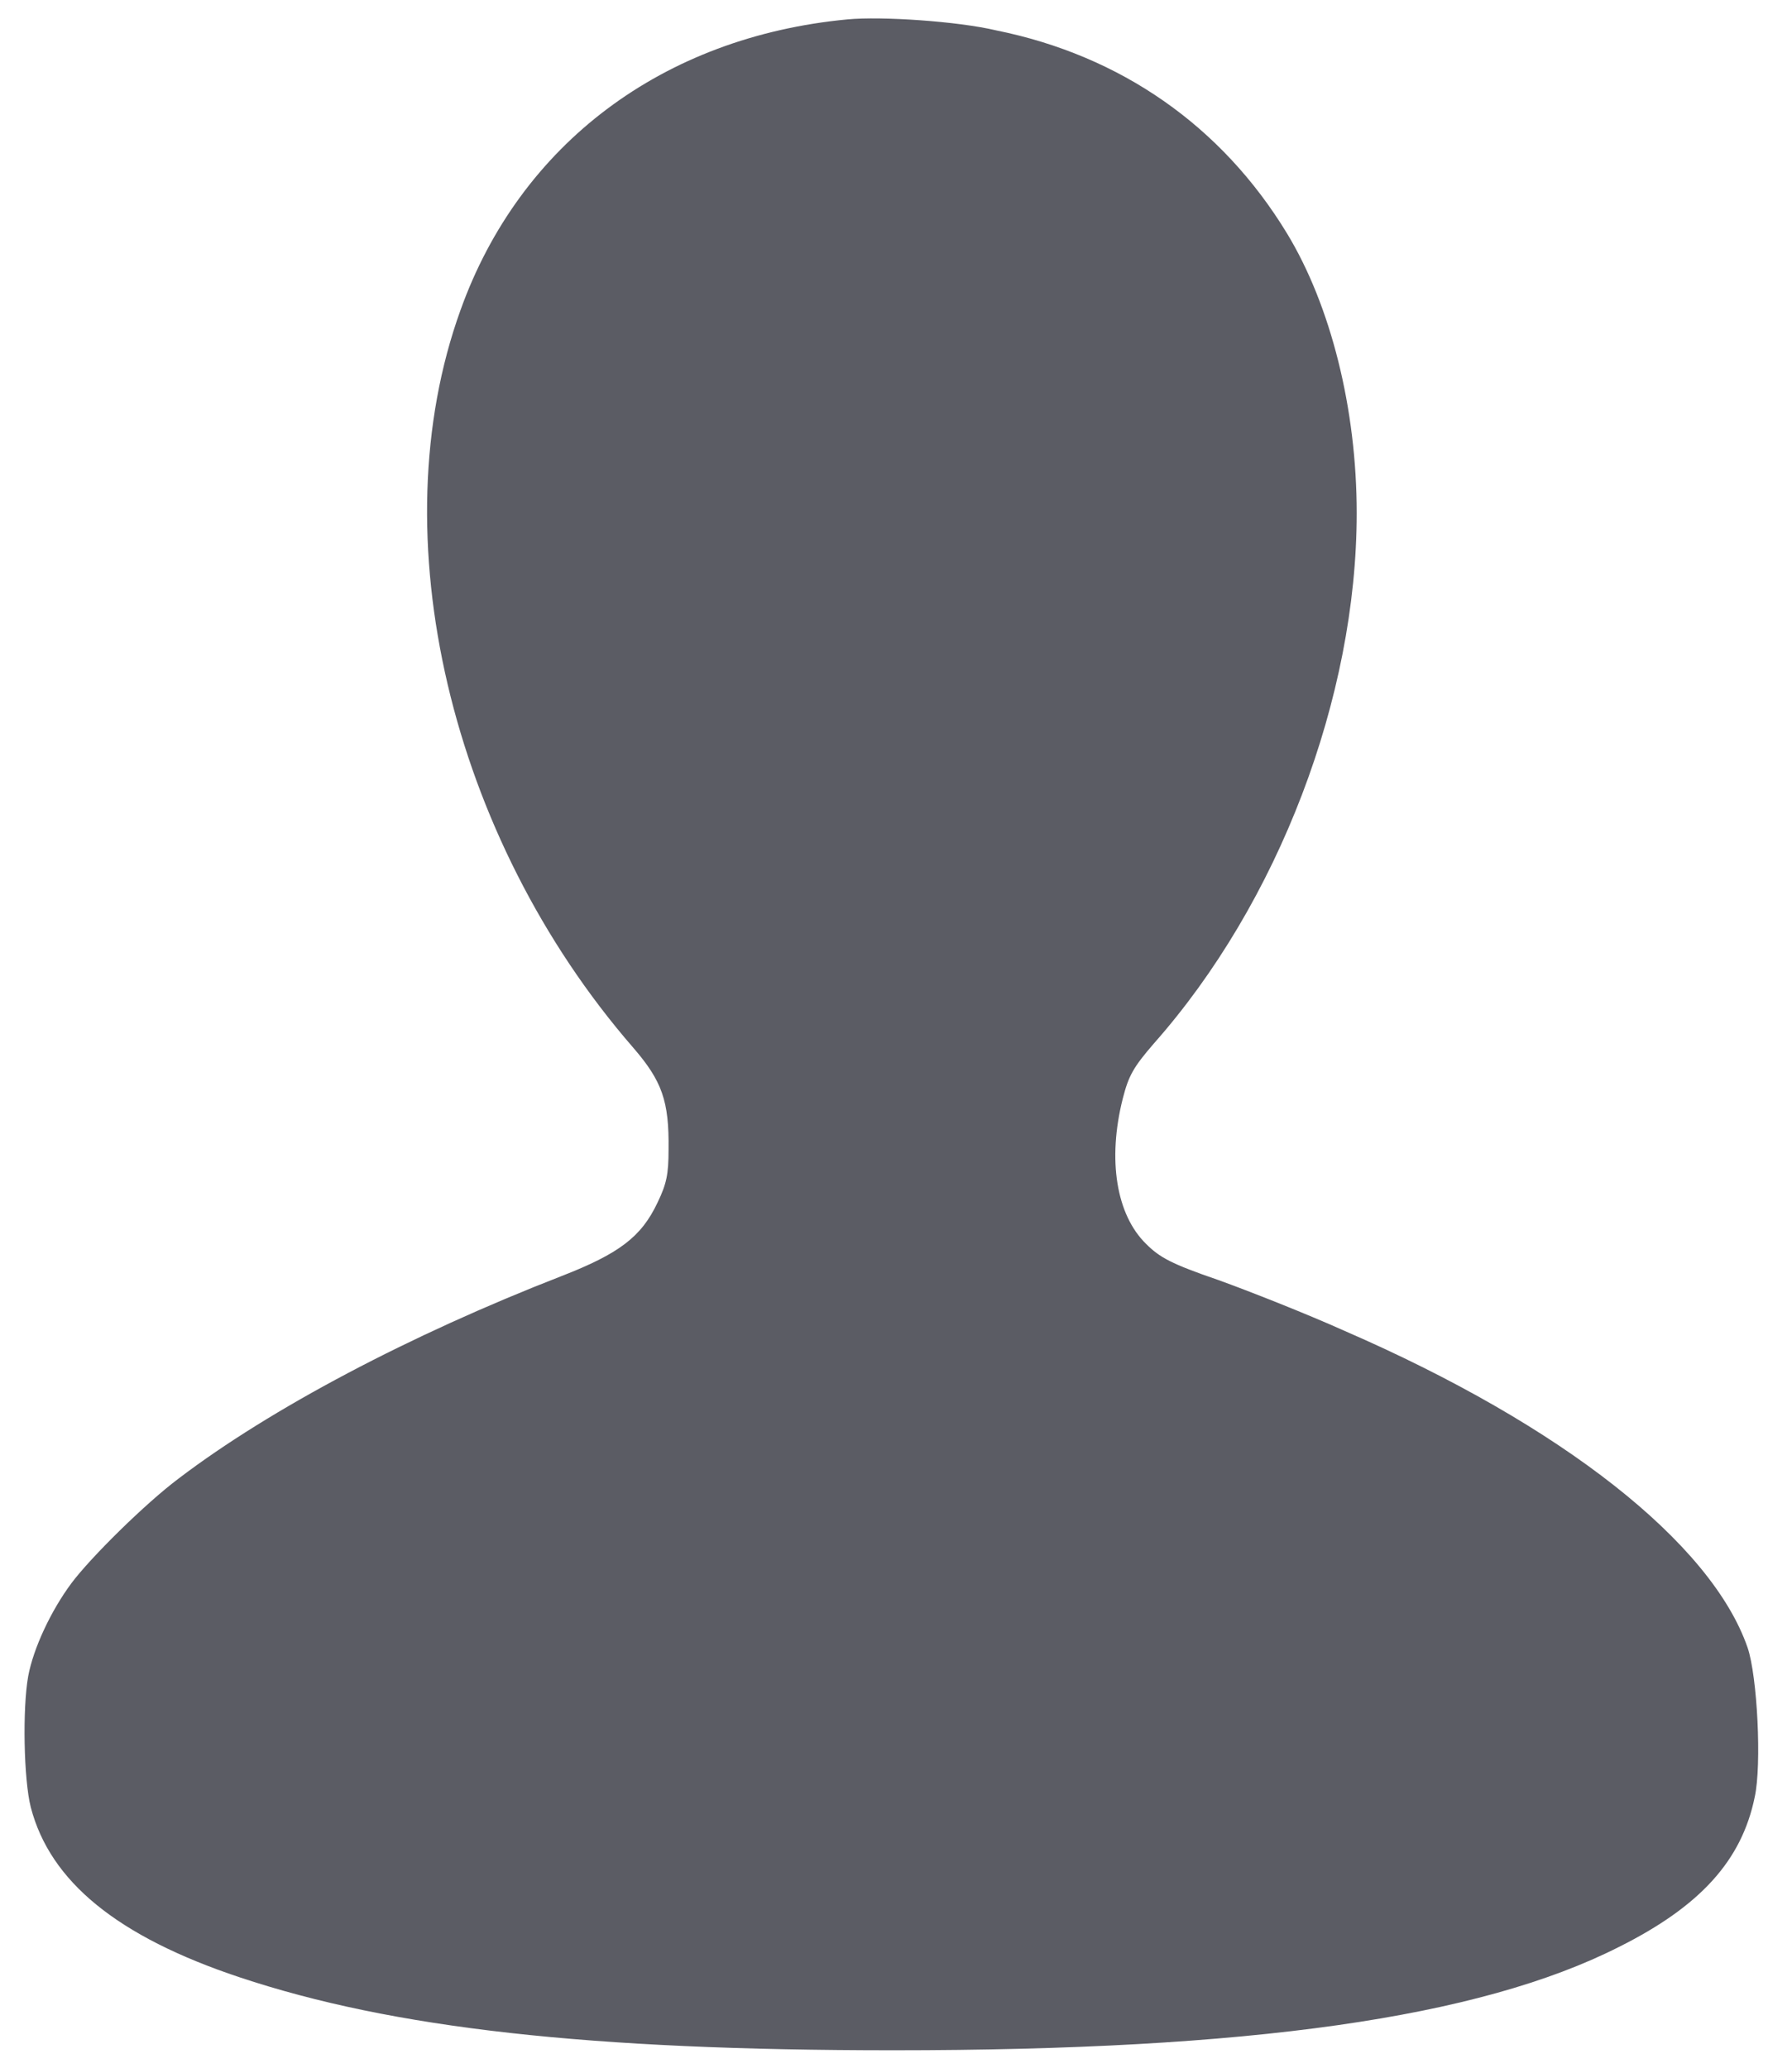 <?xml version="1.0" encoding="utf-8"?>
<!-- Generator: Adobe Illustrator 18.0.0, SVG Export Plug-In . SVG Version: 6.00 Build 0)  -->
<!DOCTYPE svg PUBLIC "-//W3C//DTD SVG 1.1//EN" "http://www.w3.org/Graphics/SVG/1.1/DTD/svg11.dtd">
<svg version="1.1" id="Слой_1" xmlns="http://www.w3.org/2000/svg" xmlns:xlink="http://www.w3.org/1999/xlink" x="0px" y="0px"
	 width="13px" height="15px" viewBox="42.4 390 27.3 32" enable-background="new 42.4 390 27.3 32" xml:space="preserve">
<g transform="translate(0,512) scale(0.1,-0.1)">
	<path fill="#5B5C64" d="M553,1217c-28.6-2.7-50.7-19.3-59.9-45c-12.6-34.9-1.6-81.5,26.7-114.1c4.5-5.2,5.6-8.3,5.5-15.8
		c0-3.8-0.3-5.3-1.7-8.2c-2.5-5.3-5.9-7.9-14.9-11.4c-23.4-9.1-45-20.5-59.2-31.3c-5.2-3.9-13.6-12.2-16.6-16.2
		c-3.2-4.3-5.9-10.1-6.7-14.4c-0.9-5-0.7-16,0.4-20.3c3-11.5,13.4-20,32.3-26.3c23.7-7.9,54.1-11.3,101.2-11.3
		c55.1,0,90.6,5,112.3,16c12.6,6.3,19,13.4,21,23.2c1.1,5,0.4,18.7-1.1,23.1c-5.6,16.2-28.7,34.4-62.3,49c-6,2.7-14.9,6.2-19.6,7.9
		c-7.3,2.5-9.1,3.5-11.2,5.6c-4.6,4.5-6,13-3.6,22.5c0.9,3.5,1.6,4.8,4.8,8.5c19.3,21.8,31.4,53.6,31.4,82.1
		c0,16.1-4,32.1-10.8,43.3c-10.1,16.6-25.7,27.5-45,31.4C570.1,1216.7,558.3,1217.5,553,1217z"/>
</g>
</svg>

